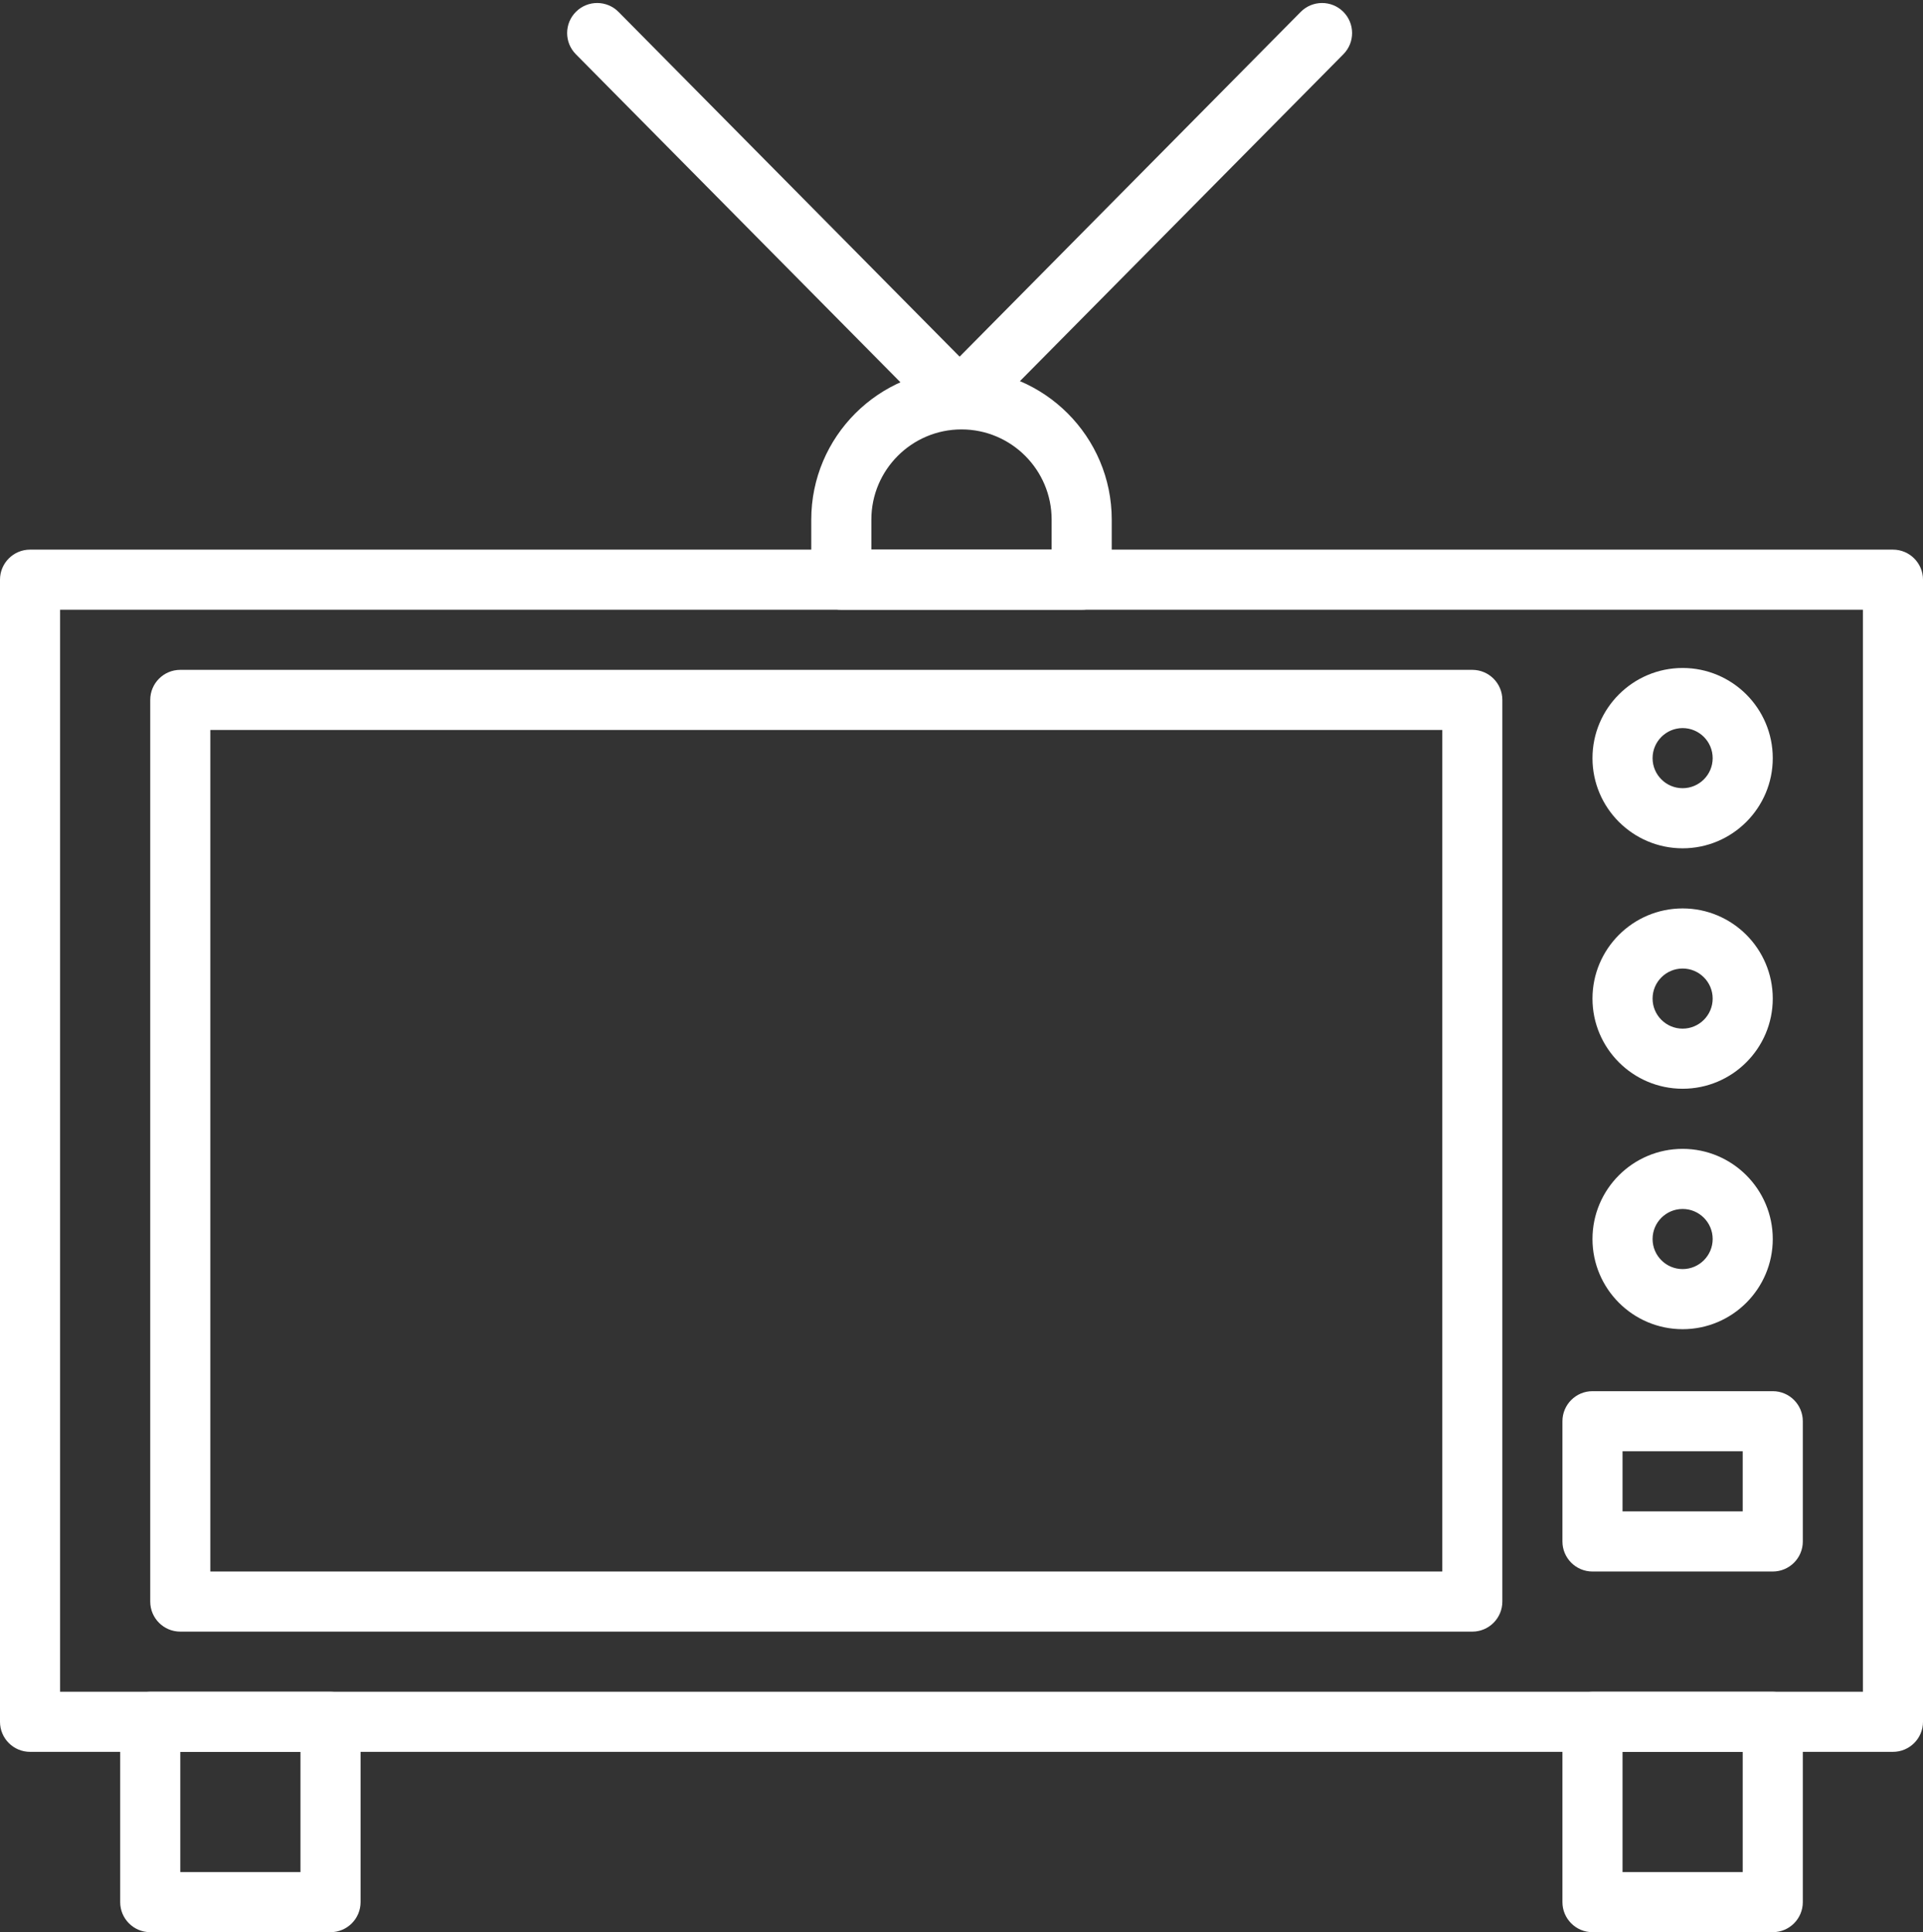 <?xml version="1.0" encoding="UTF-8" standalone="no"?><svg xmlns="http://www.w3.org/2000/svg" xmlns:xlink="http://www.w3.org/1999/xlink" fill="#ffffff" height="514.3" preserveAspectRatio="xMidYMid meet" version="1" viewBox="19.0 17.2 512.0 514.3" width="512" zoomAndPan="magnify"><rect x="19.0" y="17.2" width="512.0" height="514.3" fill="#333333" stroke="none"/><g><g><g><g><g id="change1_5"><path d="M523,483.5H27c-4.418,0-8-3.582-8-8v-304c0-4.418,3.582-8,8-8h496c4.418,0,8,3.582,8,8v304 C531,479.918,527.418,483.5,523,483.5z M35,467.5h480v-288H35V467.5z"/></g></g></g><g><g><g id="change1_7"><path d="M491,531.5h-48c-4.418,0-8-3.582-8-8v-48c0-4.418,3.582-8,8-8h48c4.418,0,8,3.582,8,8v48 C499,527.918,495.418,531.5,491,531.5z M451,515.5h32v-32h-32V515.5z"/></g></g></g><g><g><g id="change1_2"><path d="M107,531.5H59c-4.418,0-8-3.582-8-8v-48c0-4.418,3.582-8,8-8h48c4.418,0,8,3.582,8,8v48 C115,527.918,111.418,531.5,107,531.5z M67,515.5h32v-32H67V515.5z"/></g></g></g><g><g><g id="change1_8"><path d="M307,179.5h-64c-4.418,0-8-3.582-8-8v-16c0-22.056,17.944-40,40-40c22.056,0,40,17.944,40,40v16 C315,175.918,311.418,179.5,307,179.5z M251,163.5h48v-8c0-13.233-10.767-24-24-24s-24,10.767-24,24V163.5z"/></g></g></g><g><g><g id="change1_10"><path d="M275,131c-2.033,0-4.067-0.771-5.627-2.314c-3.14-3.108-3.167-8.173-0.059-11.313l96-97 c3.109-3.141,8.173-3.166,11.314-0.059c3.14,3.108,3.166,8.173,0.059,11.313l-96,97C279.122,130.208,277.061,131,275,131z"/></g></g></g><g><g><g id="change1_3"><path d="M274,131c-2.062,0-4.122-0.792-5.687-2.373l-96-97c-3.108-3.14-3.082-8.206,0.059-11.313 c3.141-3.108,8.206-3.082,11.313,0.059l96,97c3.107,3.14,3.081,8.206-0.059,11.313C278.068,130.229,276.033,131,274,131z"/></g></g></g><g><g><g id="change1_6"><path d="M411,451.5H67c-4.418,0-8-3.582-8-8v-240c0-4.418,3.582-8,8-8h344c4.418,0,8,3.582,8,8v240 C419,447.918,415.418,451.5,411,451.5z M75,435.5h328v-224H75V435.5z"/></g></g></g><g><g><g id="change1_1"><path d="M467,243c-13.233,0-24-10.766-24-24s10.767-24,24-24s24,10.766,24,24S480.233,243,467,243z M467,211 c-4.411,0-8,3.589-8,8s3.589,8,8,8s8-3.589,8-8S471.411,211,467,211z"/></g></g></g><g><g><g id="change1_9"><path d="M467,307c-13.233,0-24-10.767-24-24c0-13.234,10.767-24,24-24s24,10.766,24,24C491,296.233,480.233,307,467,307z M467,275c-4.411,0-8,3.589-8,8s3.589,8,8,8s8-3.589,8-8S471.411,275,467,275z"/></g></g></g><g><g><g id="change1_4"><path d="M467,371c-13.233,0-24-10.767-24-24s10.767-24,24-24s24,10.767,24,24S480.233,371,467,371z M467,339 c-4.411,0-8,3.589-8,8s3.589,8,8,8s8-3.589,8-8S471.411,339,467,339z"/></g></g></g><g><g><g id="change1_11"><path d="M491,435.5h-48c-4.418,0-8-3.582-8-8v-32c0-4.418,3.582-8,8-8h48c4.418,0,8,3.582,8,8v32 C499,431.918,495.418,435.5,491,435.5z M451,419.5h32v-16h-32V419.5z"/></g></g></g></g></g></svg>